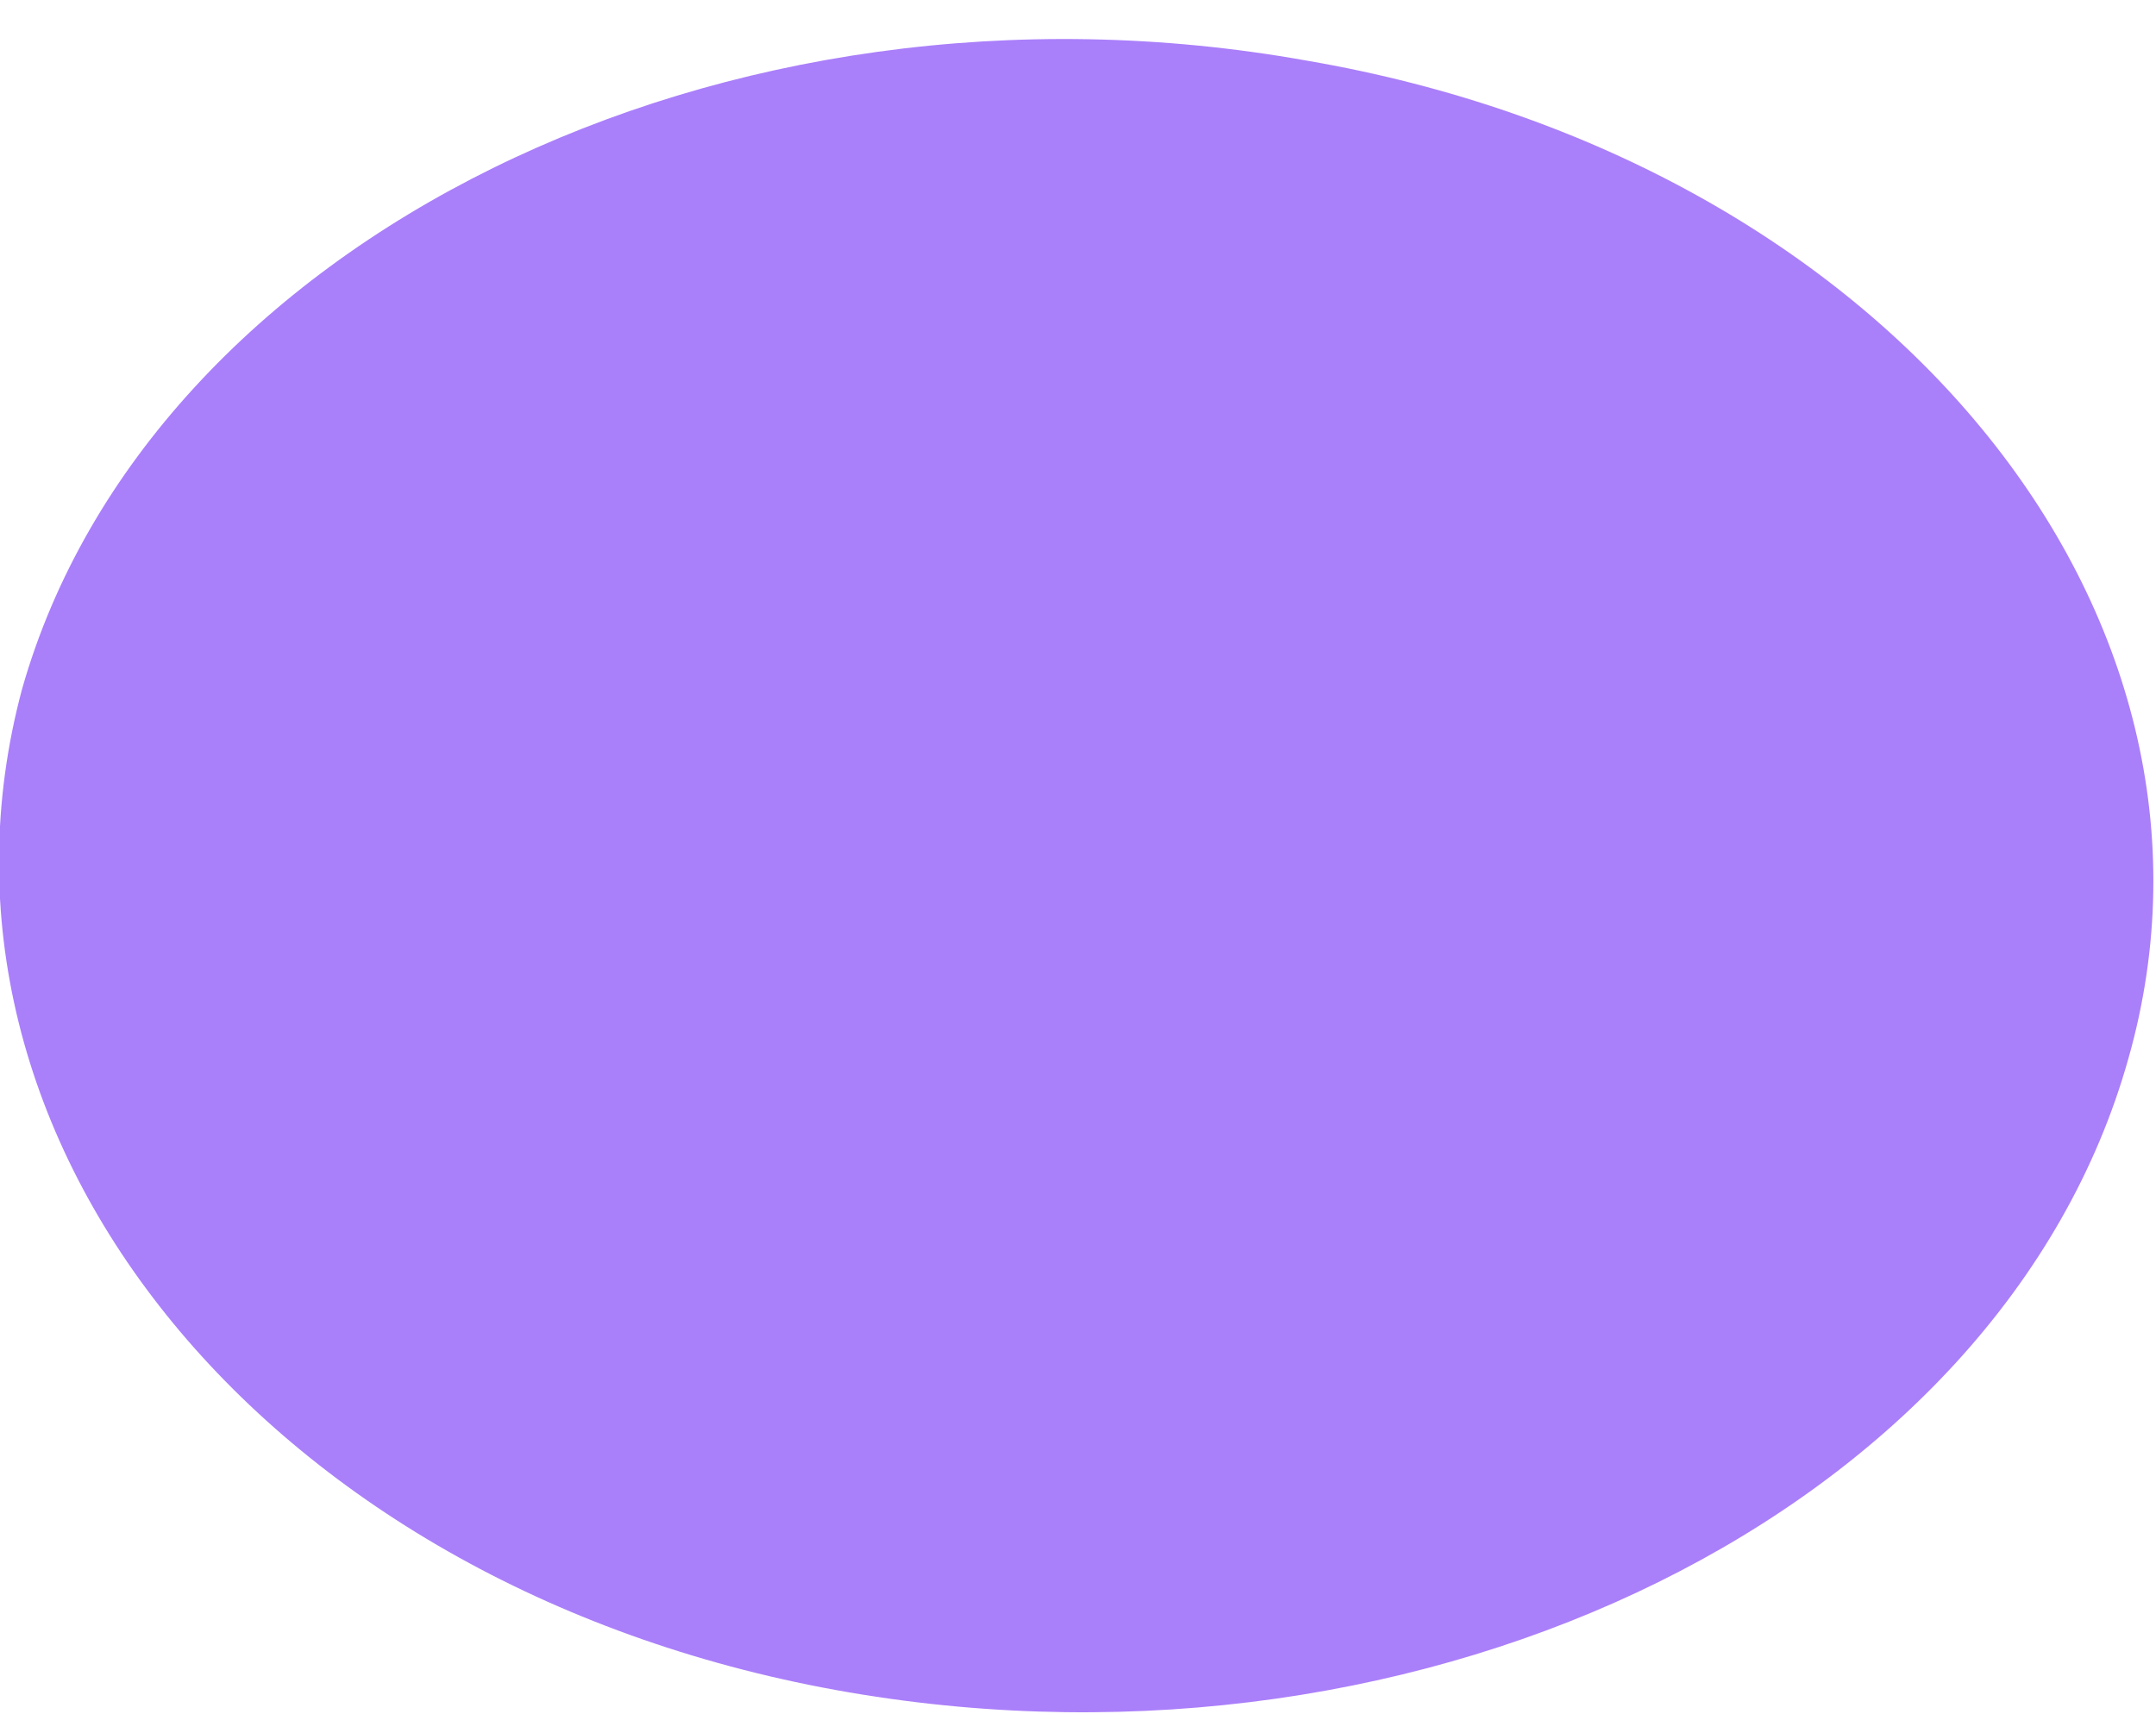 <?xml version="1.0" encoding="UTF-8"?> <!-- Generator: Adobe Illustrator 17.0.0, SVG Export Plug-In . SVG Version: 6.00 Build 0) --> <svg xmlns="http://www.w3.org/2000/svg" xmlns:xlink="http://www.w3.org/1999/xlink" id="Layer_1" x="0px" y="0px" width="39.1px" height="31.1px" viewBox="0 0 39.1 31.1" style="enable-background:new 0 0 39.1 31.1;" xml:space="preserve"> <style type="text/css"> .st0{fill:#AA7FFA;} </style> <path class="st0" d="M38.6,19.2c-2.3,8.2-12.7,13.3-23.2,11.5c-10.5-1.8-17.2-10-15-18.2C2.7,4.4,13.1-0.8,23.7,1.1 C34.2,2.9,40.9,11.1,38.6,19.2z"></path> </svg> 